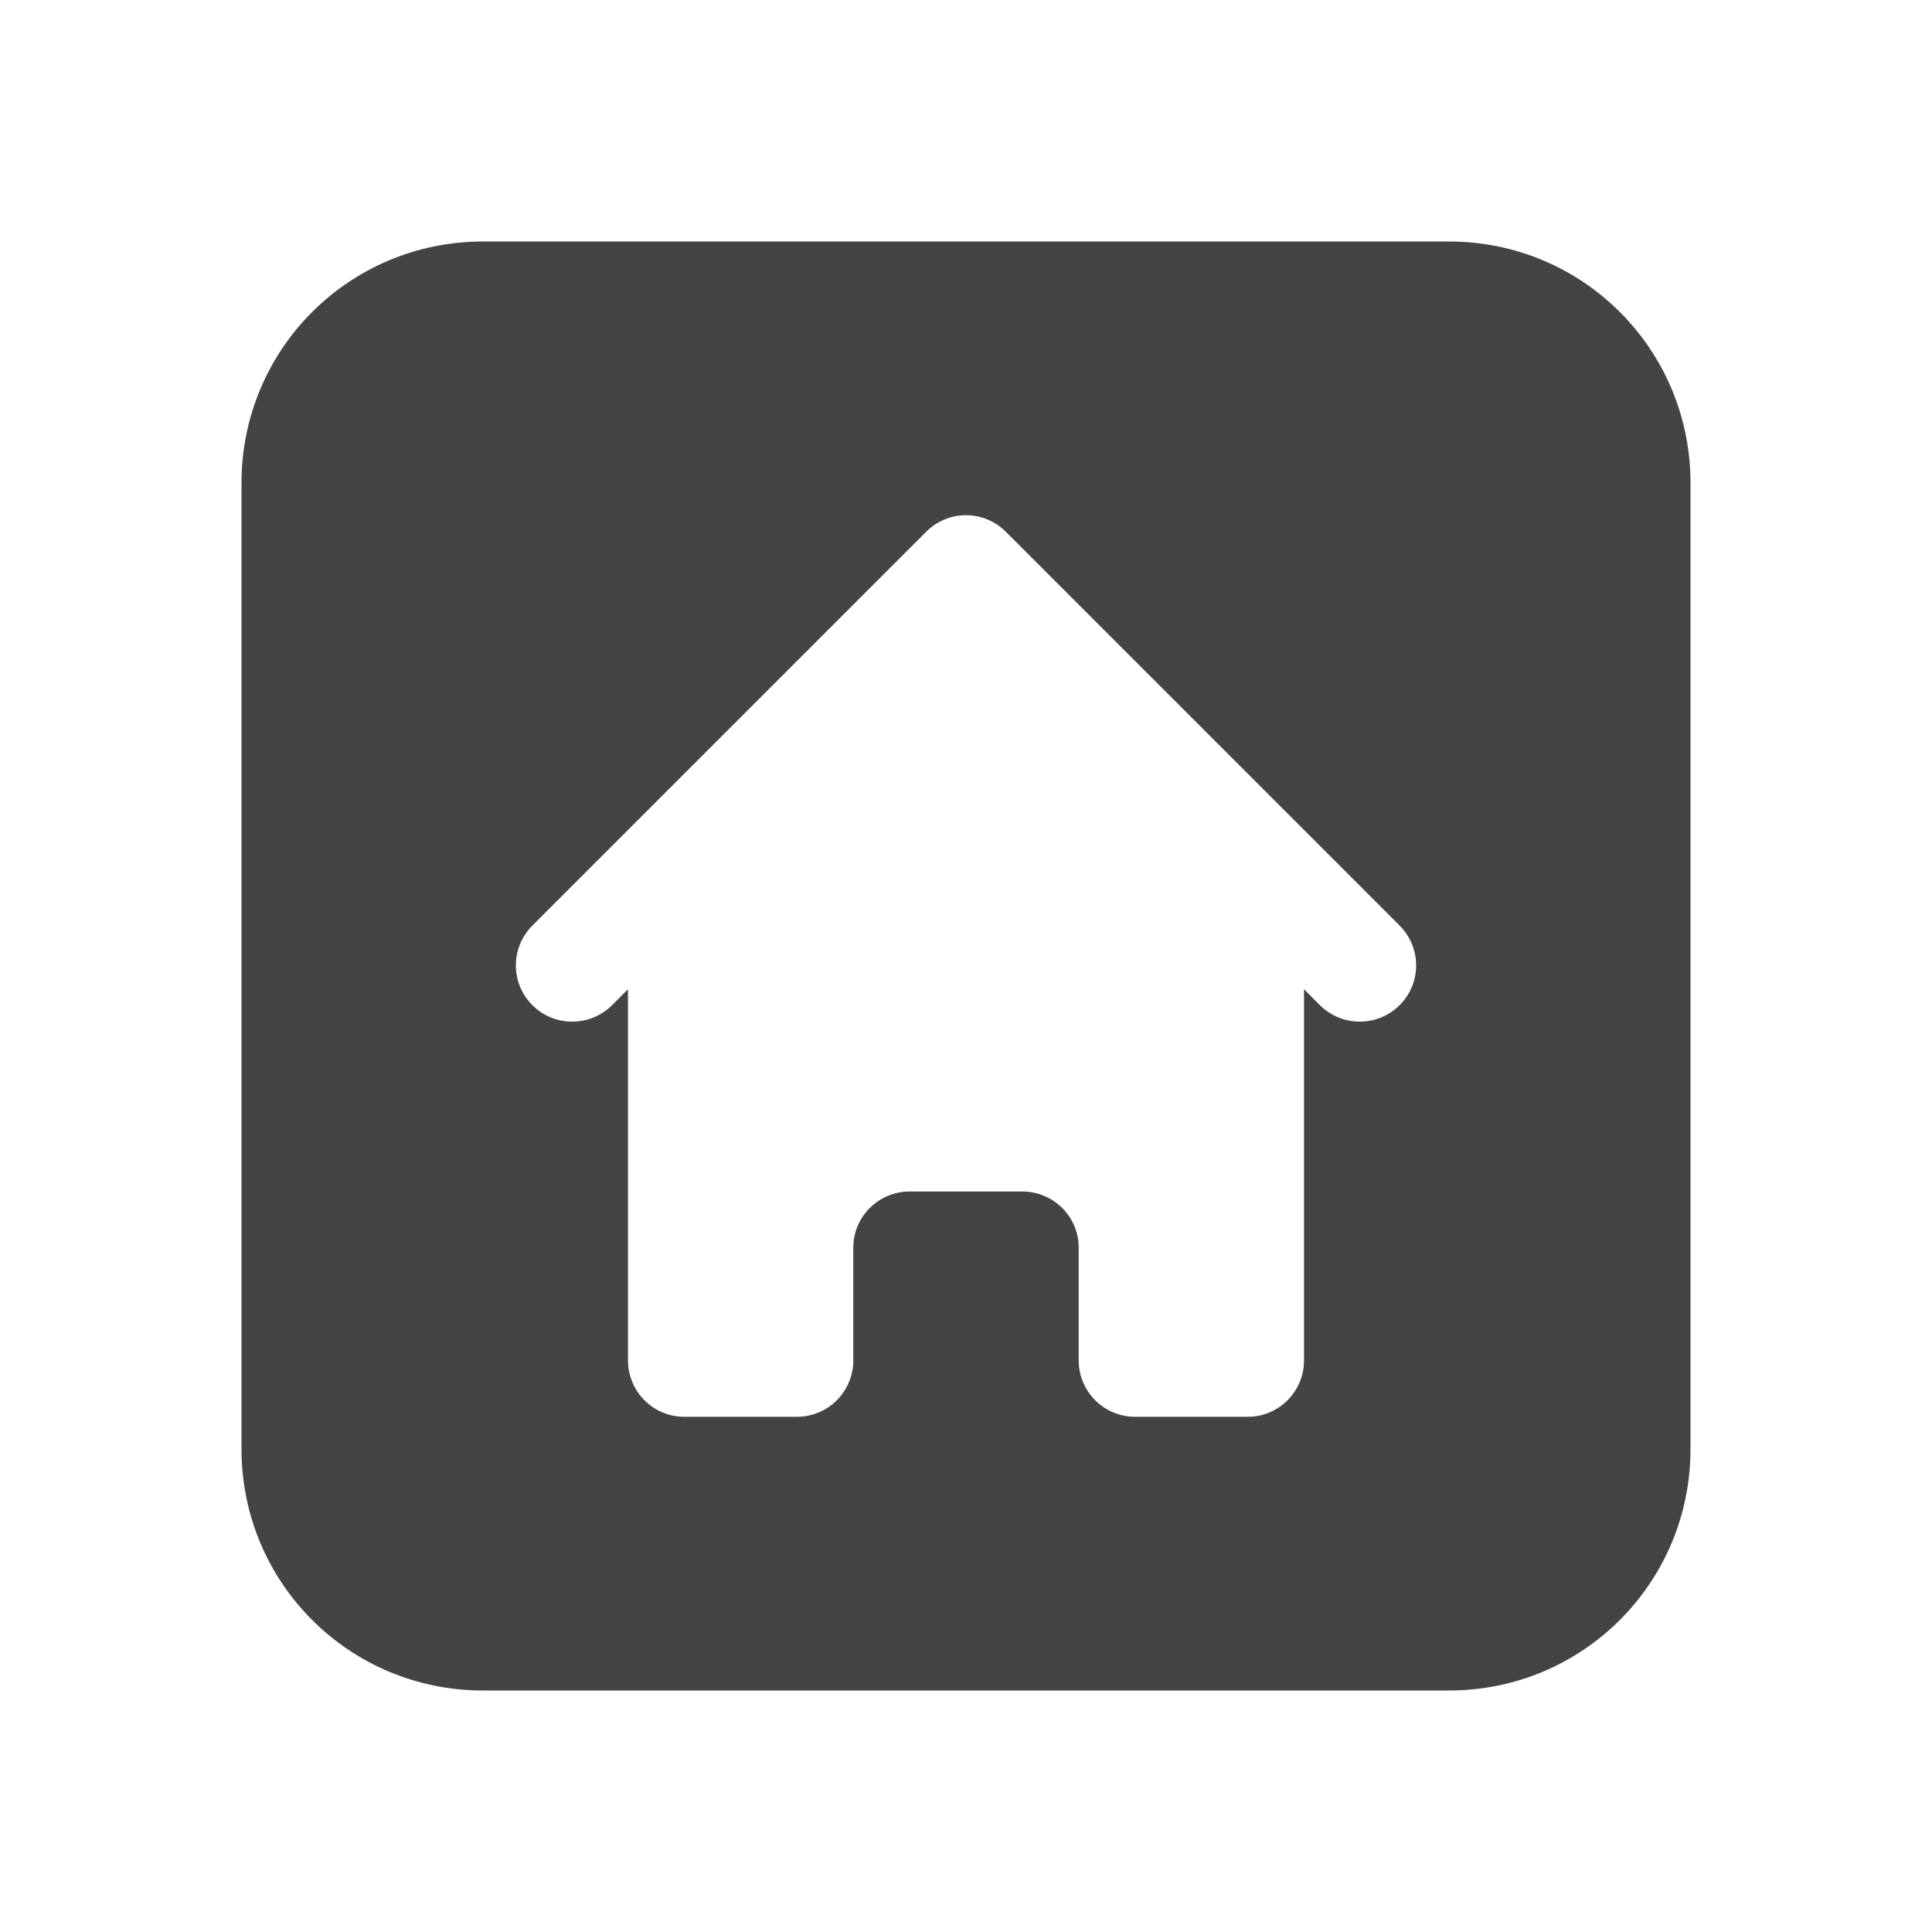<?xml version="1.0" encoding="UTF-8" standalone="no"?>
<svg
   width="24"
   height="24"
   viewBox="0 0 24 24"
   fill="none"
   version="1.1"
   id="svg6"
   sodipodi:docname="test.svg"
   inkscape:version="1.2.1 (9c6d41e410, 2022-07-14)"
   xmlns:inkscape="http://www.inkscape.org/namespaces/inkscape"
   xmlns:sodipodi="http://sodipodi.sourceforge.net/DTD/sodipodi-0.dtd"
   xmlns="http://www.w3.org/2000/svg"
   xmlns:svg="http://www.w3.org/2000/svg">
  <defs
     id="defs10" />
  <sodipodi:namedview
     id="namedview8"
     pagecolor="#ffffff"
     bordercolor="#000000"
     borderopacity="0.25"
     inkscape:showpageshadow="2"
     inkscape:pageopacity="0.0"
     inkscape:pagecheckerboard="0"
     inkscape:deskcolor="#d1d1d1"
     showgrid="false"
     inkscape:zoom="18.208333"
     inkscape:cx="9.4462243"
     inkscape:cy="9.5286041"
     inkscape:window-width="903"
     inkscape:window-height="1031"
     inkscape:window-x="1003"
     inkscape:window-y="35"
     inkscape:window-maximized="1"
     inkscape:current-layer="svg6" />
  <path
     id="rect2"
     d="M 6 3 C 4.338 3 3 4.338 3 6 L 3 18 C 3 19.662 4.338 21 6 21 L 18 21 C 19.662 21 21 19.662 21 18 L 21 6 C 21 4.338 19.662 3 18 3 L 6 3 z M 12 6.4 C 12.186 6.4 12.363 6.474 12.494 6.605 L 17.395 11.506 C 17.522 11.638 17.593 11.814 17.592 11.998 C 17.59 12.182 17.517 12.357 17.387 12.486 C 17.257 12.616 17.082 12.69 16.898 12.691 C 16.715 12.693 16.536 12.622 16.404 12.494 L 16.199 12.289 L 16.199 16.9 C 16.199 17.086 16.125 17.263 15.994 17.395 C 15.863 17.526 15.686 17.6 15.5 17.6 L 14.1 17.6 C 13.914 17.6 13.737 17.526 13.605 17.395 C 13.474 17.263 13.4 17.086 13.4 16.9 L 13.4 15.5 C 13.4 15.314 13.327 15.137 13.195 15.006 C 13.064 14.875 12.885 14.801 12.699 14.801 L 11.301 14.801 C 11.115 14.801 10.936 14.875 10.805 15.006 C 10.673 15.137 10.6 15.314 10.6 15.5 L 10.6 16.9 C 10.6 17.086 10.526 17.263 10.395 17.395 C 10.263 17.526 10.086 17.6 9.9 17.6 L 8.5 17.6 C 8.314 17.6 8.137 17.526 8.006 17.395 C 7.875 17.263 7.801 17.086 7.801 16.9 L 7.801 12.289 L 7.596 12.494 C 7.464 12.622 7.285 12.693 7.102 12.691 C 6.918 12.69 6.743 12.616 6.613 12.486 C 6.483 12.357 6.41 12.182 6.408 11.998 C 6.407 11.814 6.478 11.638 6.605 11.506 L 11.506 6.605 C 11.637 6.474 11.814 6.4 12 6.4 z "
     style="fill:#444444;fill-opacity:1" />
</svg>
